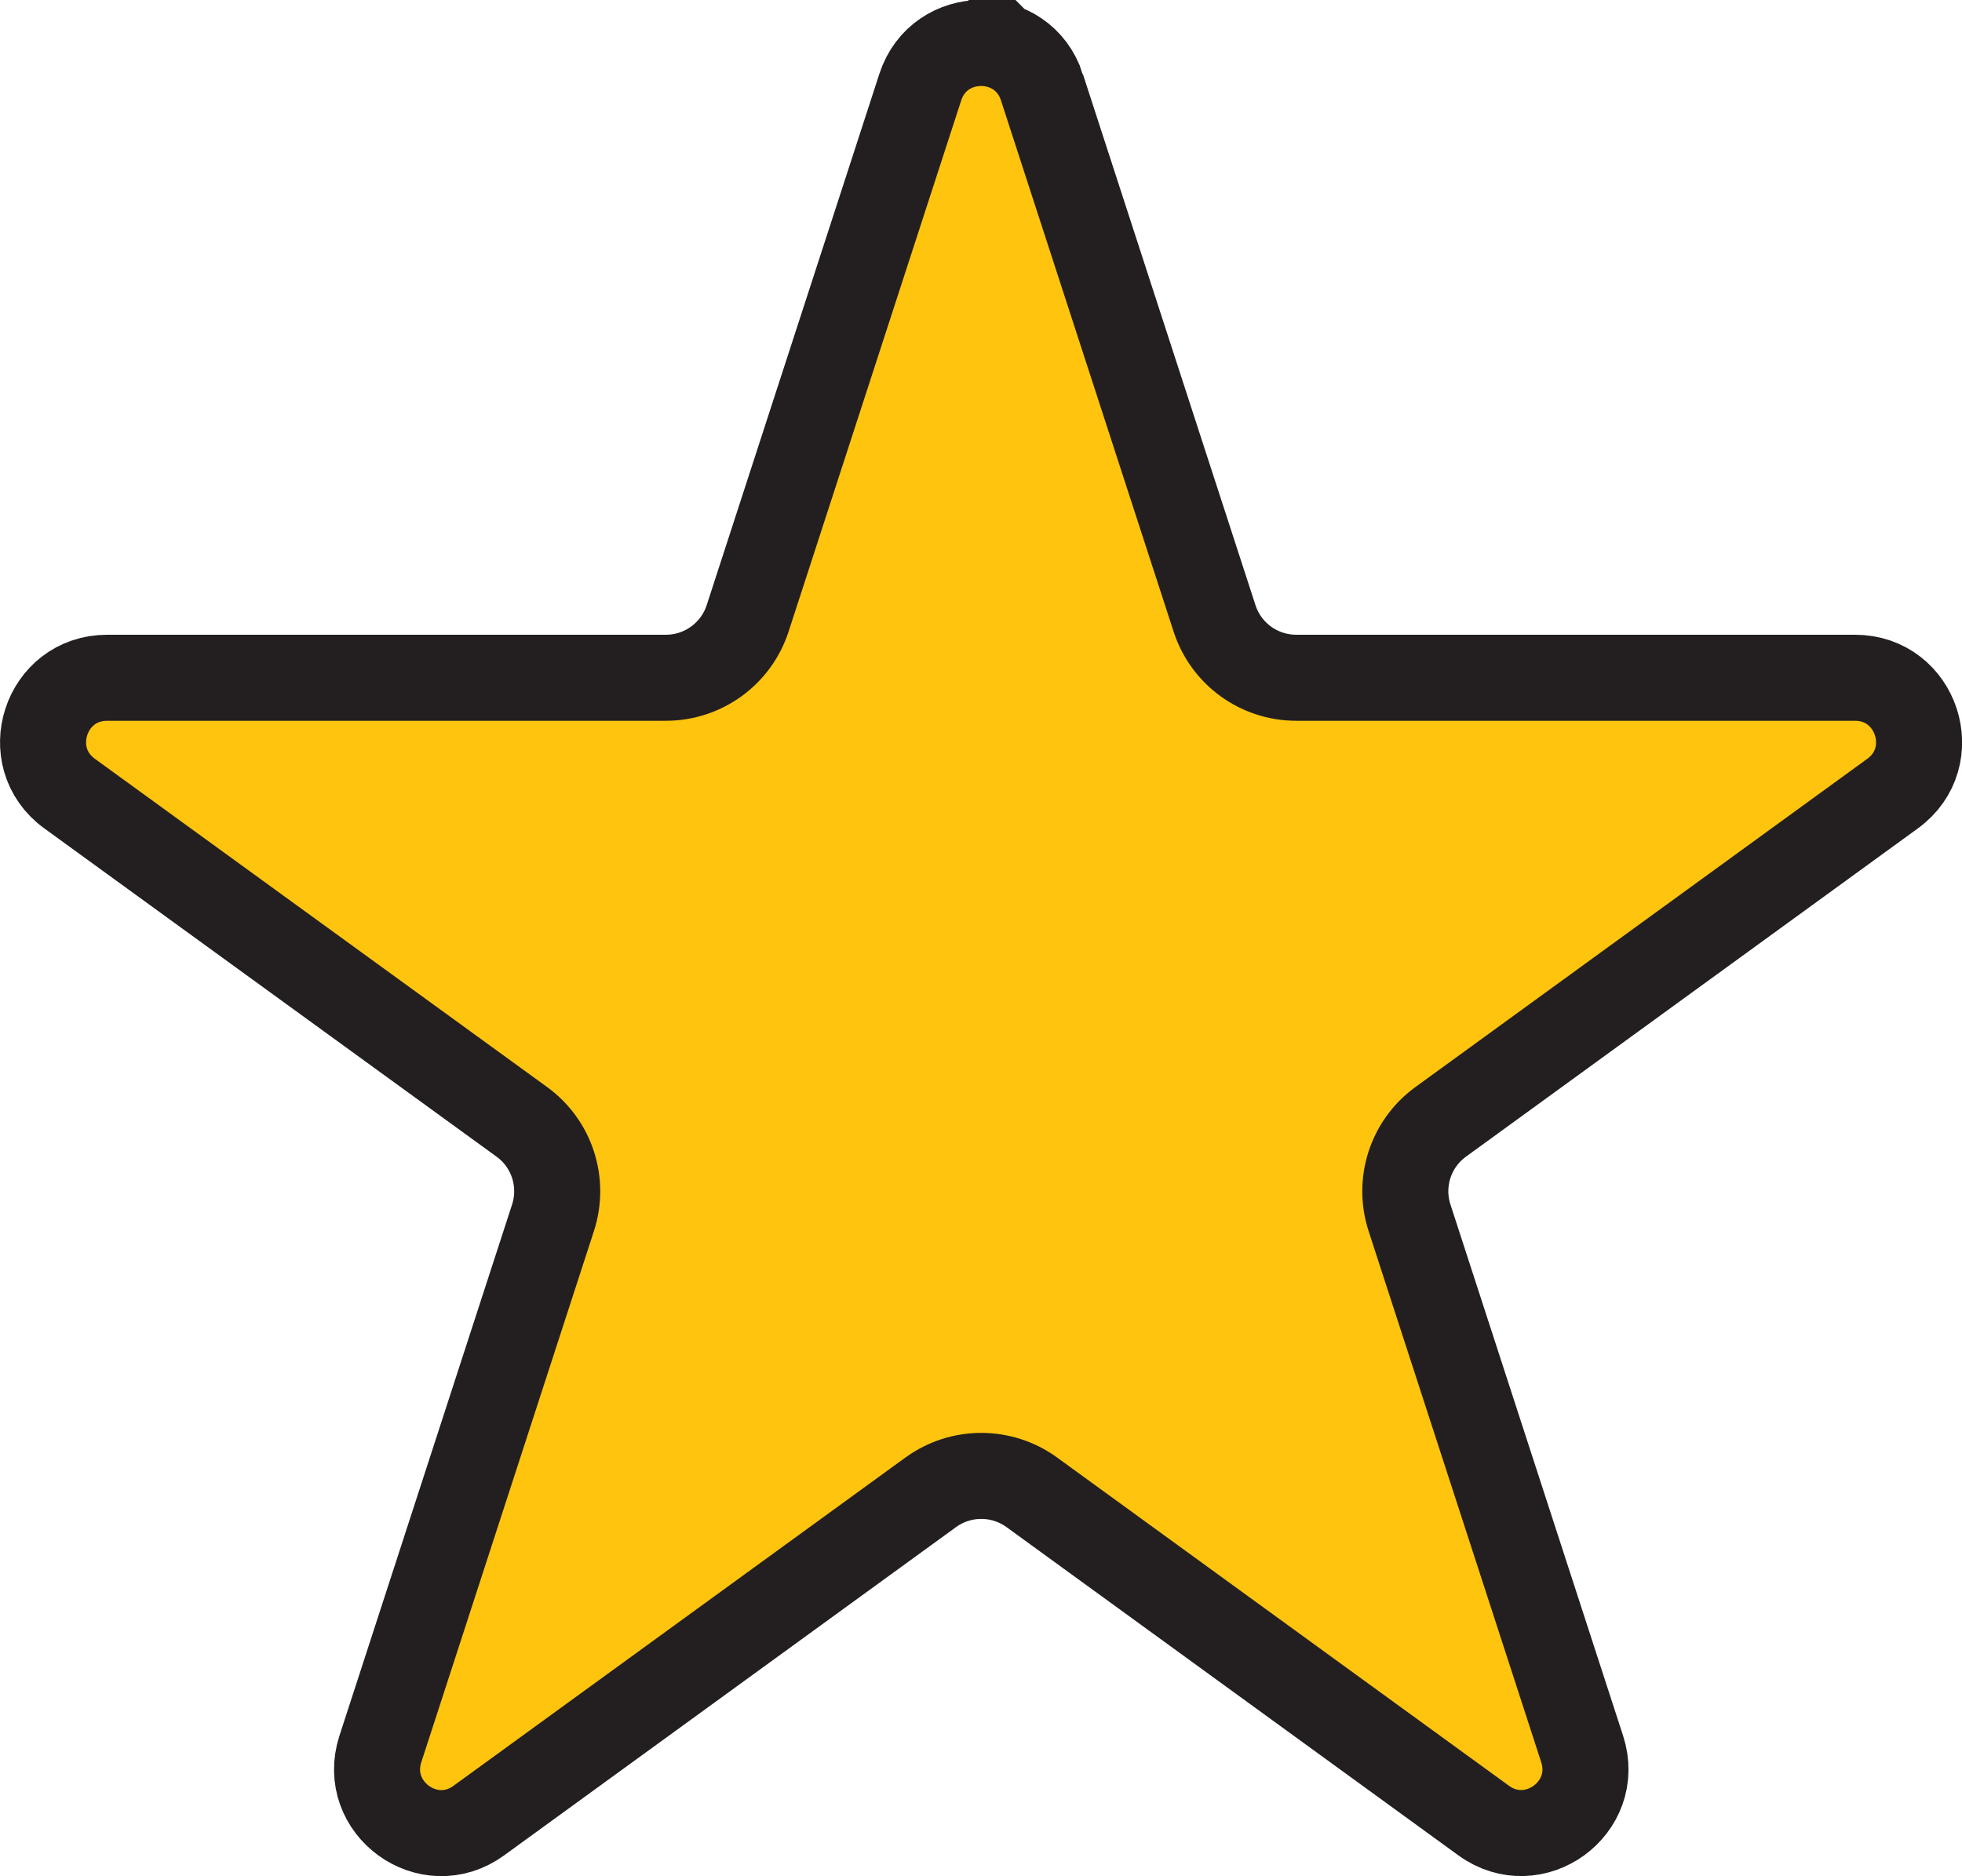 <svg xmlns="http://www.w3.org/2000/svg" id="b" viewBox="0 0 114 109.03"><g id="c"><path d="M60.54,5.07l10.03,30.87c.67,2.06,2.58,3.45,4.75,3.45h32.46c3.6,0,5.1,4.61,2.19,6.73l-26.26,19.08c-1.75,1.27-2.48,3.52-1.81,5.58l10.03,30.87c1.11,3.43-2.81,6.27-5.72,4.16l-26.26-19.08c-1.75-1.27-4.12-1.27-5.87,0l-26.26,19.08c-2.91,2.12-6.83-.73-5.72-4.16l10.03-30.87c.67-2.06-.06-4.31-1.81-5.58L4.04,46.12c-2.91-2.12-1.42-6.73,2.19-6.73h32.46c2.16,0,4.08-1.39,4.75-3.45l10.03-30.87c1.11-3.43,5.96-3.43,7.07,0Z" fill="#fec40e" stroke="#231f20" stroke-miterlimit="10" stroke-width="5"></path></g></svg>